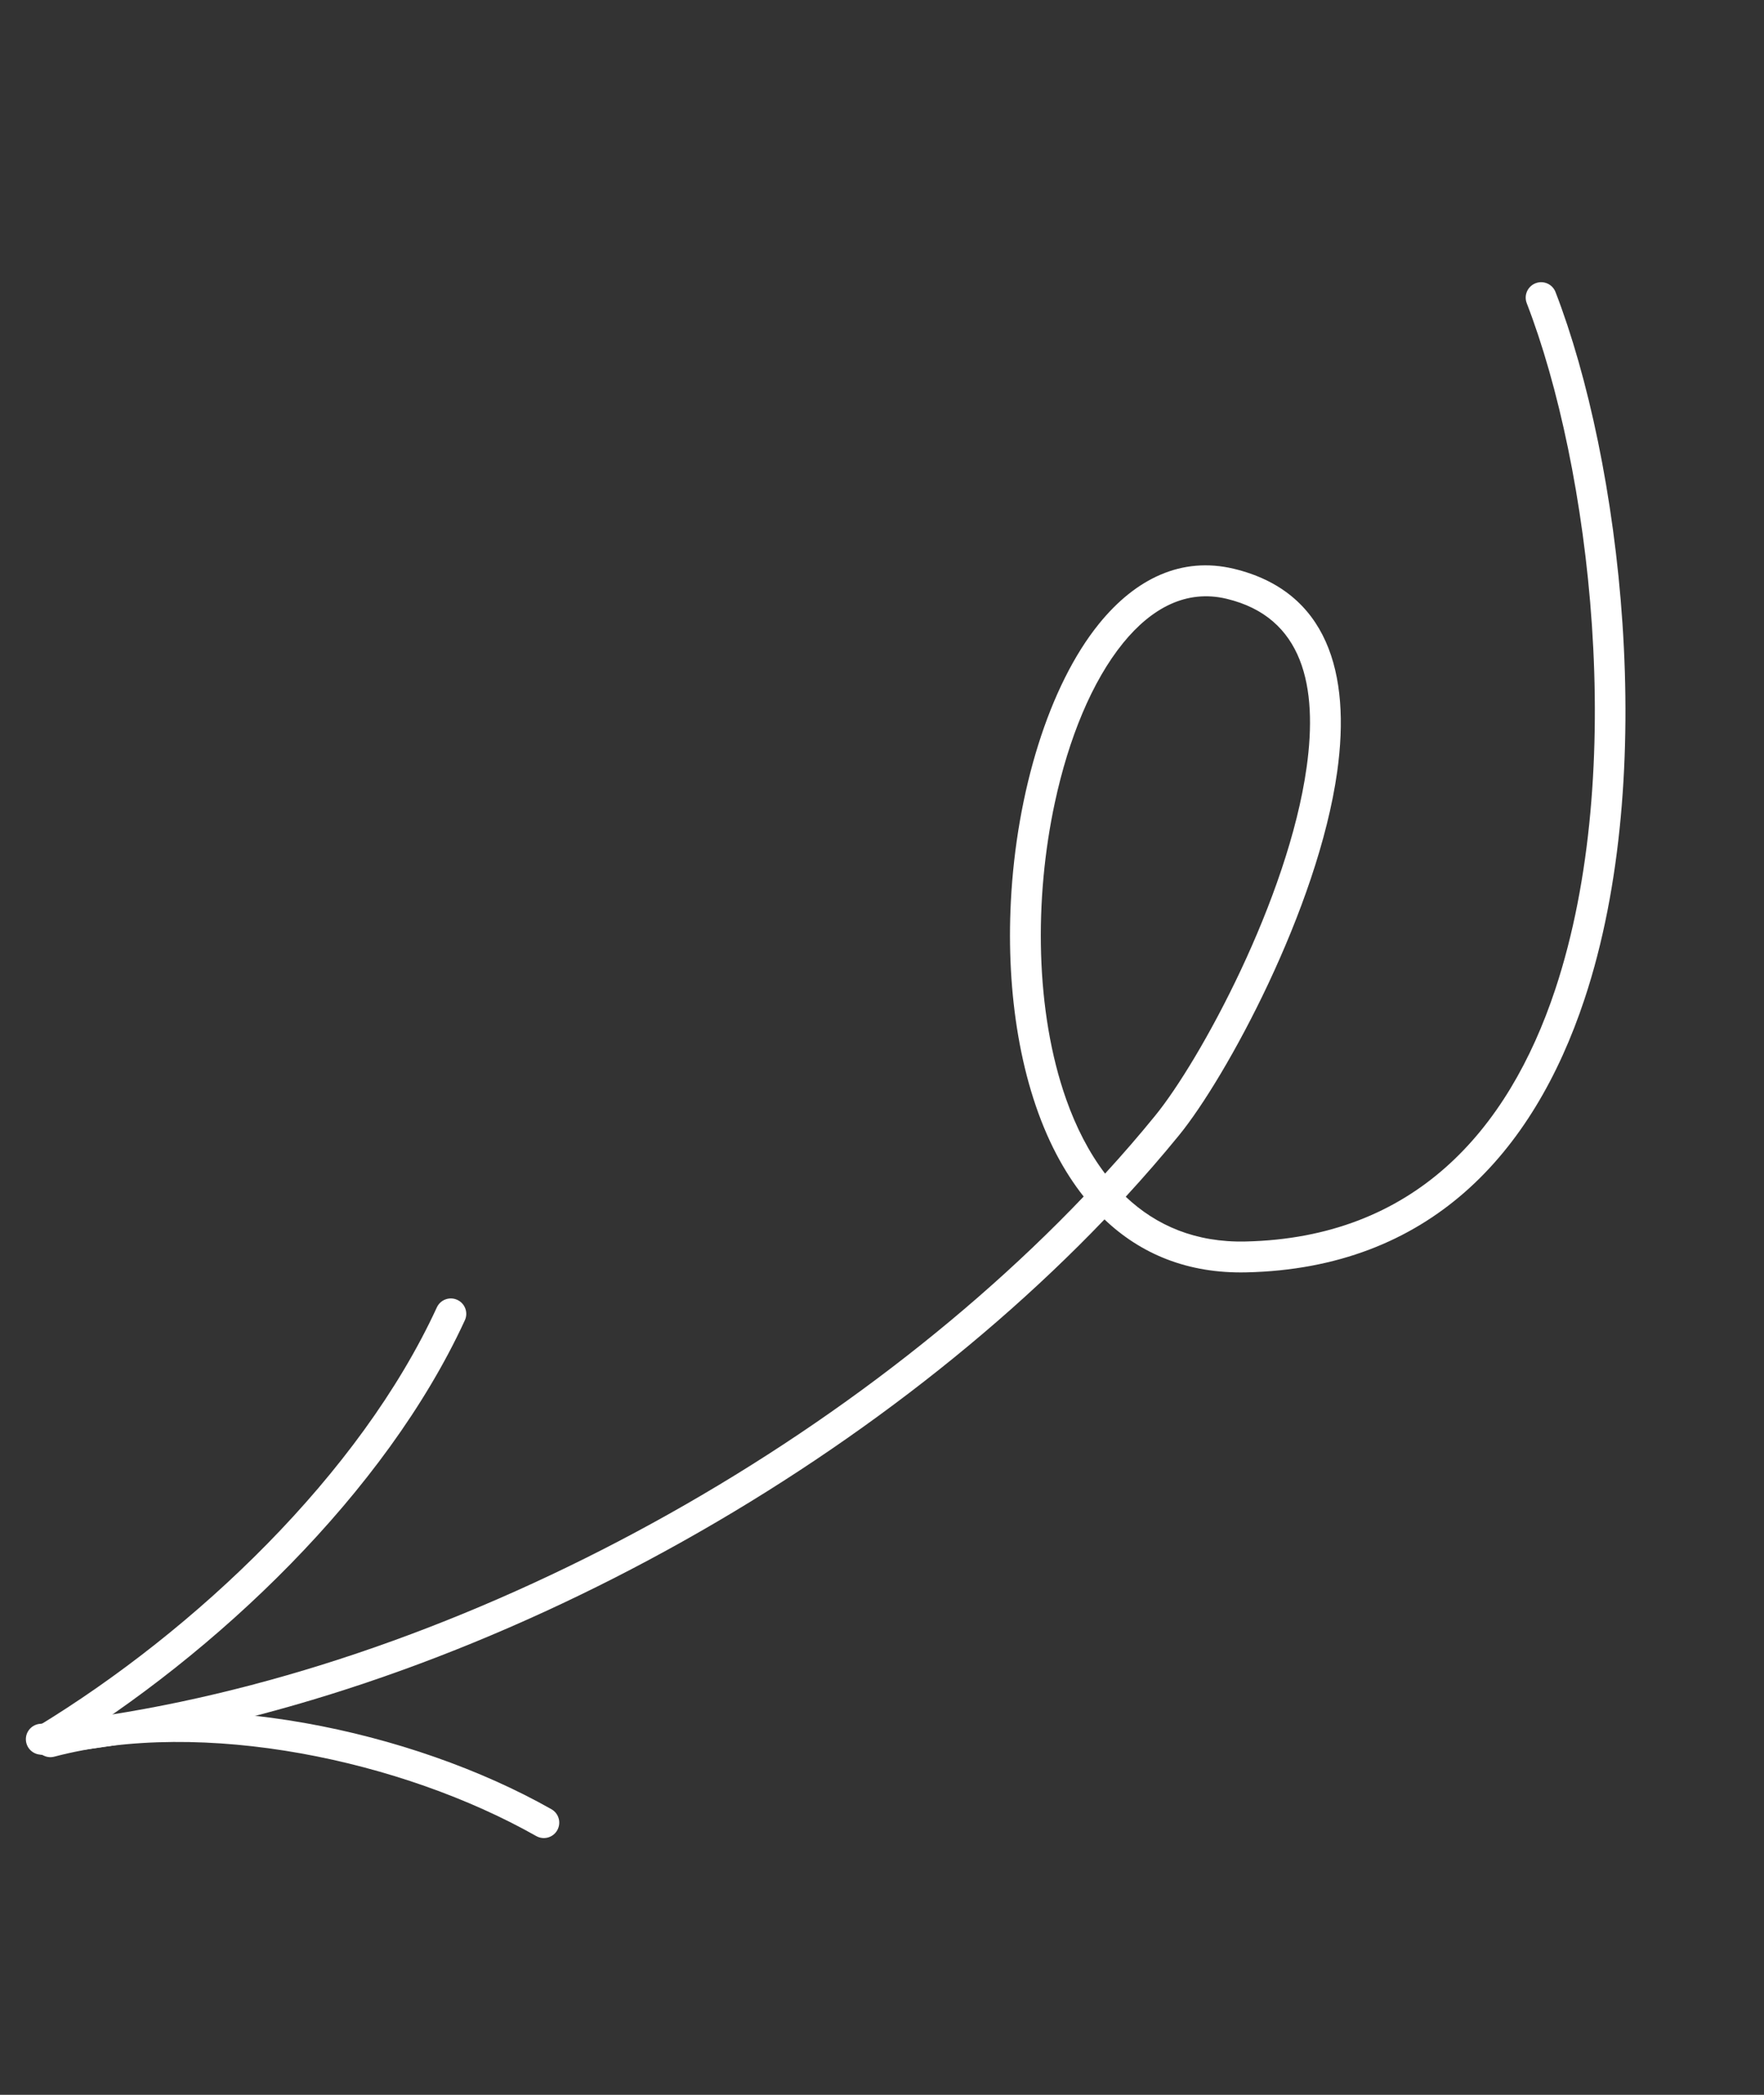 <svg width="48" height="57" viewBox="0 0 48 57" fill="none" xmlns="http://www.w3.org/2000/svg">
<rect x="0" y="0" width="48" height="57" fill="#333333" stroke="none"/>
<path fill-rule="evenodd" clip-rule="evenodd" d="M30.054 33.18C31.034 34.114 32.31 34.658 33.917 34.621C38.887 34.507 41.718 31.398 43.116 27.187C45.157 21.039 44.094 12.515 42.327 7.947C42.243 7.73 42 7.623 41.784 7.707C41.568 7.791 41.46 8.034 41.544 8.25C43.259 12.684 44.3 20.956 42.319 26.924C41.035 30.79 38.462 33.677 33.898 33.781C32.539 33.813 31.463 33.35 30.632 32.563C31.139 32.012 31.623 31.454 32.083 30.89C33.354 29.332 35.861 24.734 36.386 20.999C36.762 18.319 36.12 16.087 33.572 15.476C32.156 15.138 30.905 15.741 29.909 16.968C28.54 18.654 27.657 21.562 27.506 24.536C27.38 27.011 27.759 29.526 28.748 31.411C28.966 31.825 29.212 32.21 29.488 32.558C22.322 40.065 11.185 45.895 1.082 46.906C0.852 46.93 0.683 47.134 0.706 47.365C0.729 47.596 0.935 47.765 1.165 47.742C11.433 46.714 22.75 40.803 30.054 33.18ZM30.07 31.934C30.545 31.416 31 30.89 31.432 30.359C32.65 28.866 35.052 24.461 35.554 20.882C35.863 18.686 35.465 16.793 33.377 16.293C32.28 16.031 31.332 16.547 30.56 17.497C29.712 18.541 29.079 20.095 28.705 21.831C28.136 24.468 28.169 27.527 29.012 29.913C29.279 30.668 29.629 31.355 30.07 31.934Z" fill="white"/>
<path fill-rule="evenodd" clip-rule="evenodd" d="M11.887 35.574C9.793 40.123 5.316 44.365 1.015 46.981C0.817 47.101 0.754 47.359 0.875 47.557C0.995 47.755 1.253 47.819 1.451 47.699C5.887 45.002 10.49 40.615 12.649 35.925C12.746 35.715 12.654 35.466 12.443 35.369C12.233 35.272 11.984 35.364 11.887 35.574Z" fill="white"/>
<path fill-rule="evenodd" clip-rule="evenodd" d="M1.48 47.798C5.513 46.738 10.951 47.899 14.591 49.959C14.793 50.073 15.049 50.003 15.163 49.801C15.277 49.599 15.207 49.343 15.005 49.229C11.192 47.071 5.491 45.876 1.267 46.986C1.043 47.045 0.909 47.275 0.967 47.499C1.026 47.724 1.256 47.858 1.48 47.798Z" fill="white"/>
</svg>
